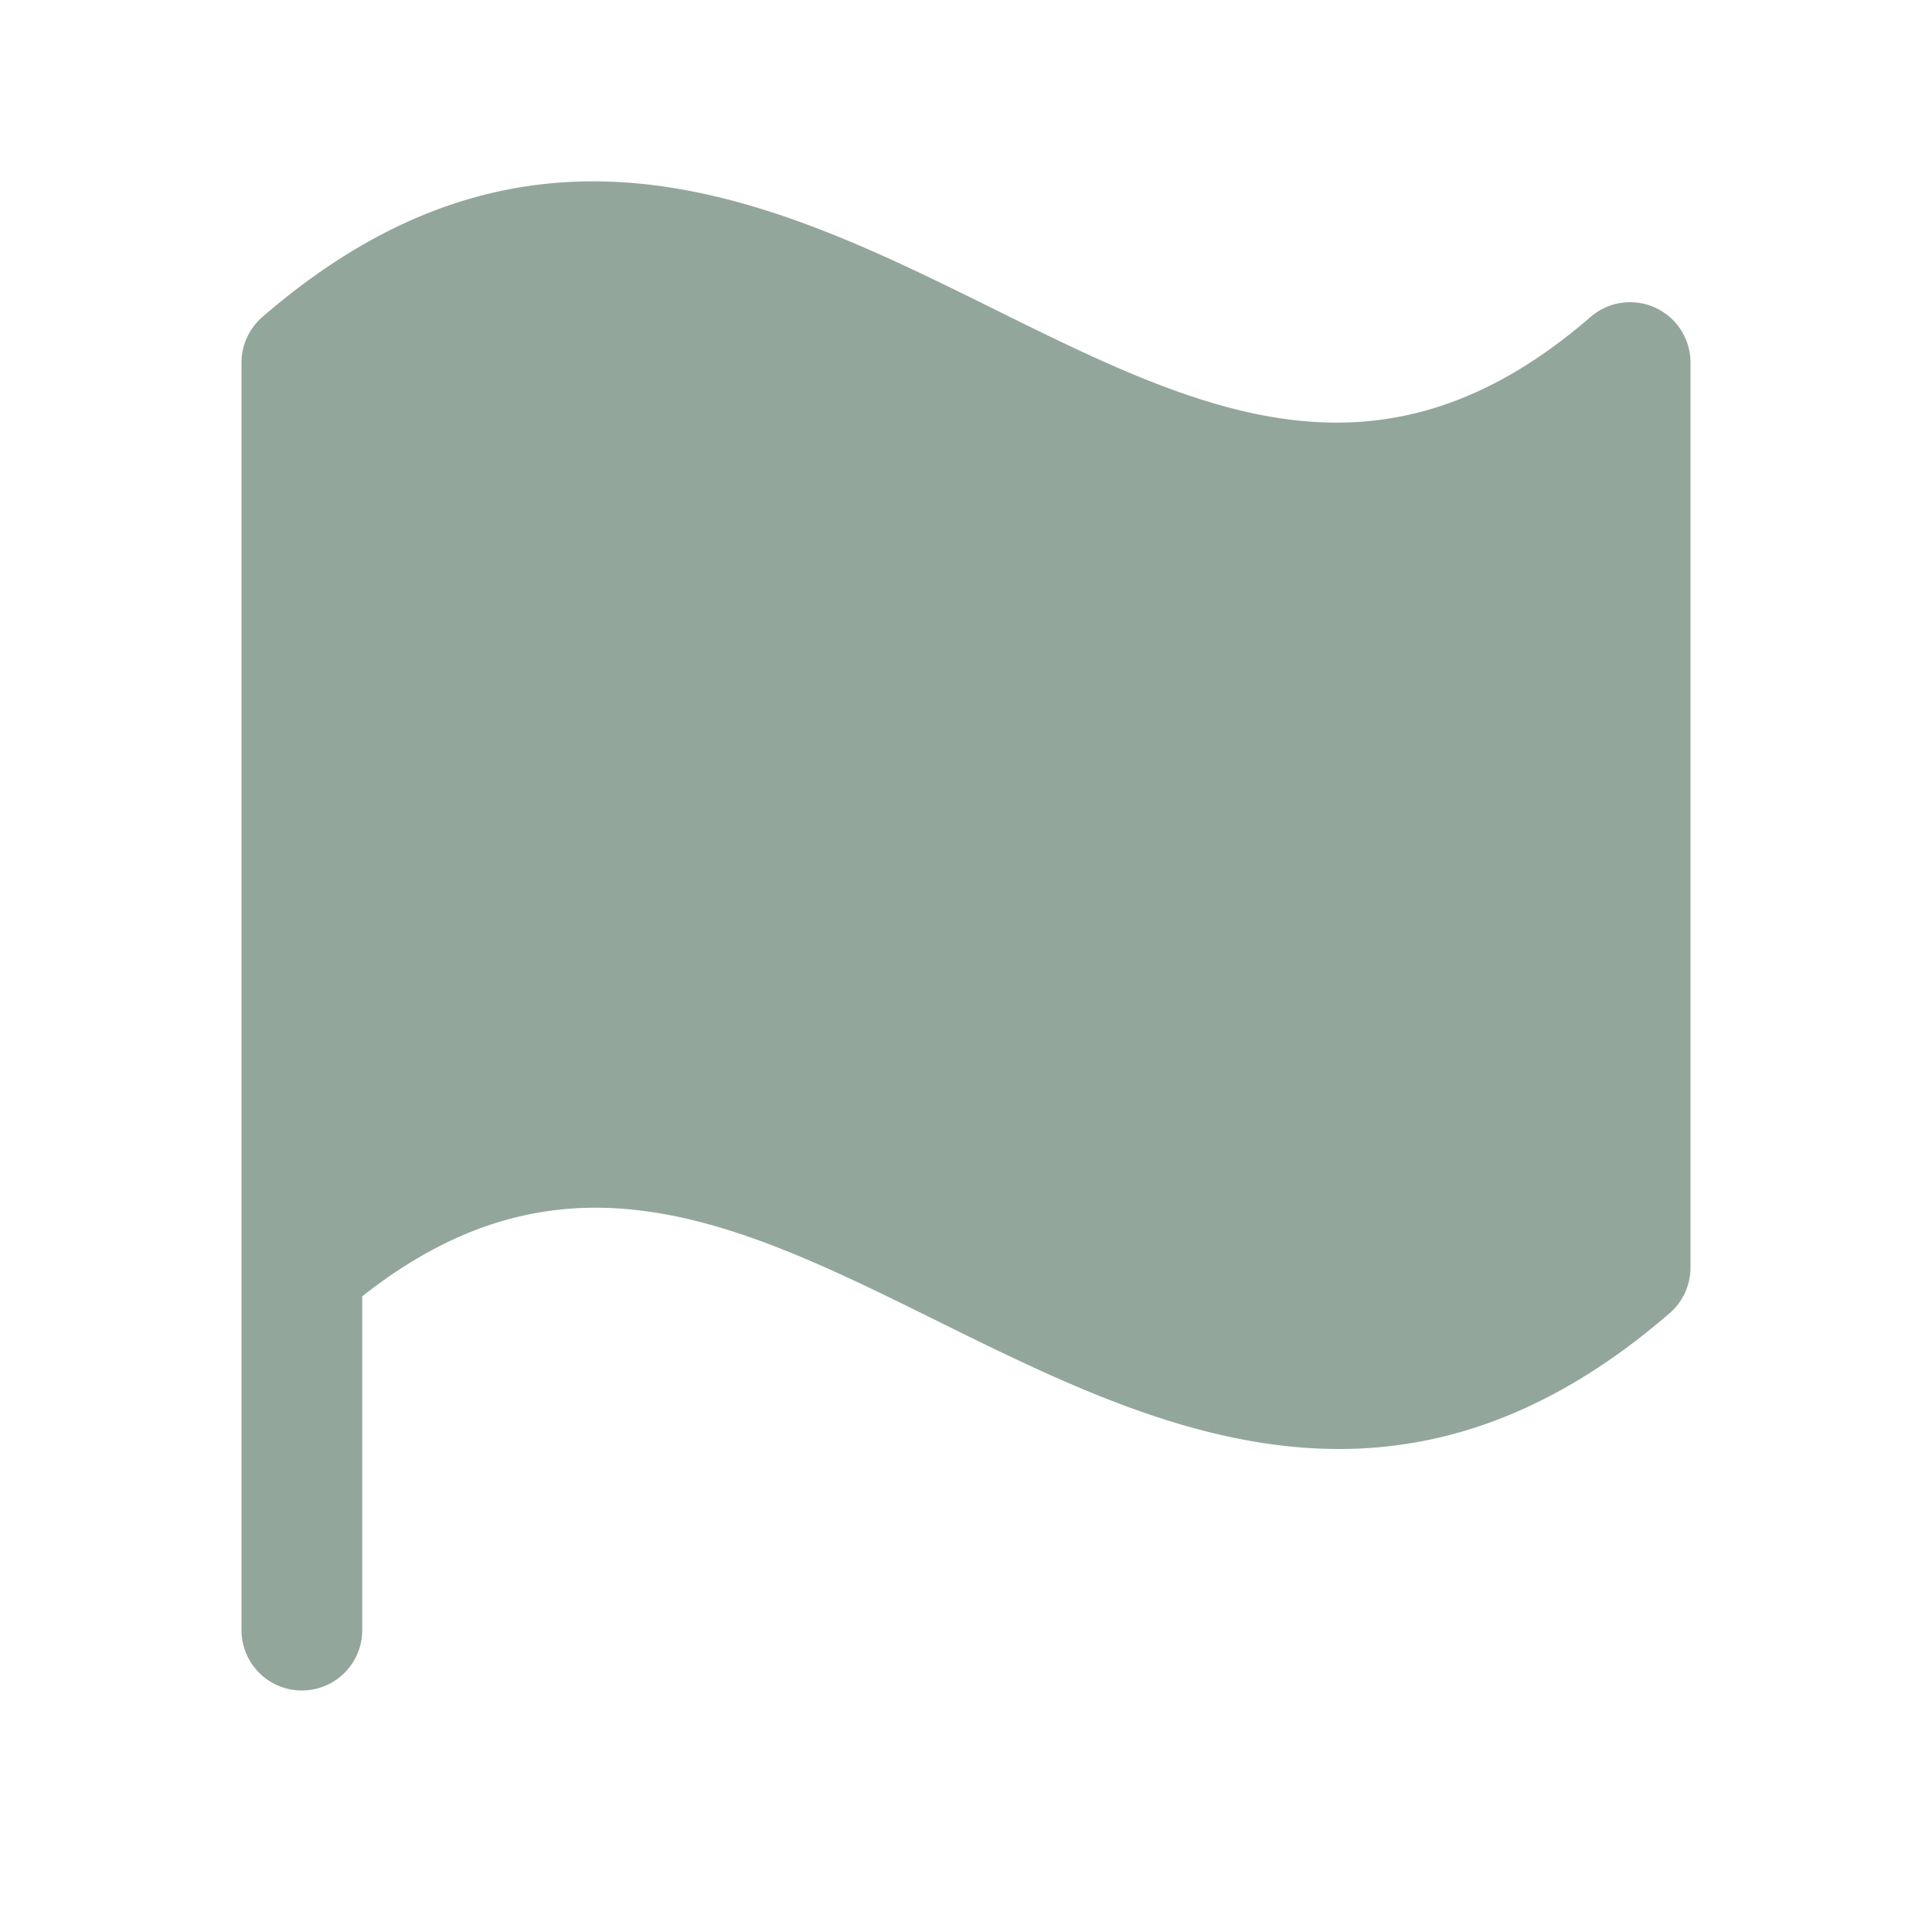 <svg xmlns="http://www.w3.org/2000/svg" width="96" height="96" fill="#93a69c" viewBox="0 0 256 256"><path d="M224,48V168a8,8,0,0,1-2.76,6c-15.28,13.23-29.89,18-43.82,18-18.91,0-36.57-8.74-53-16.85C97.87,162,74.79,150.61,48,171.77V216a8,8,0,0,1-16,0V48a8,8,0,0,1,2.77-6h0c36-31.18,68.31-15.21,96.79-1.12C159,54.46,182.79,66.2,210.76,42A8,8,0,0,1,224,48Z"></path></svg>